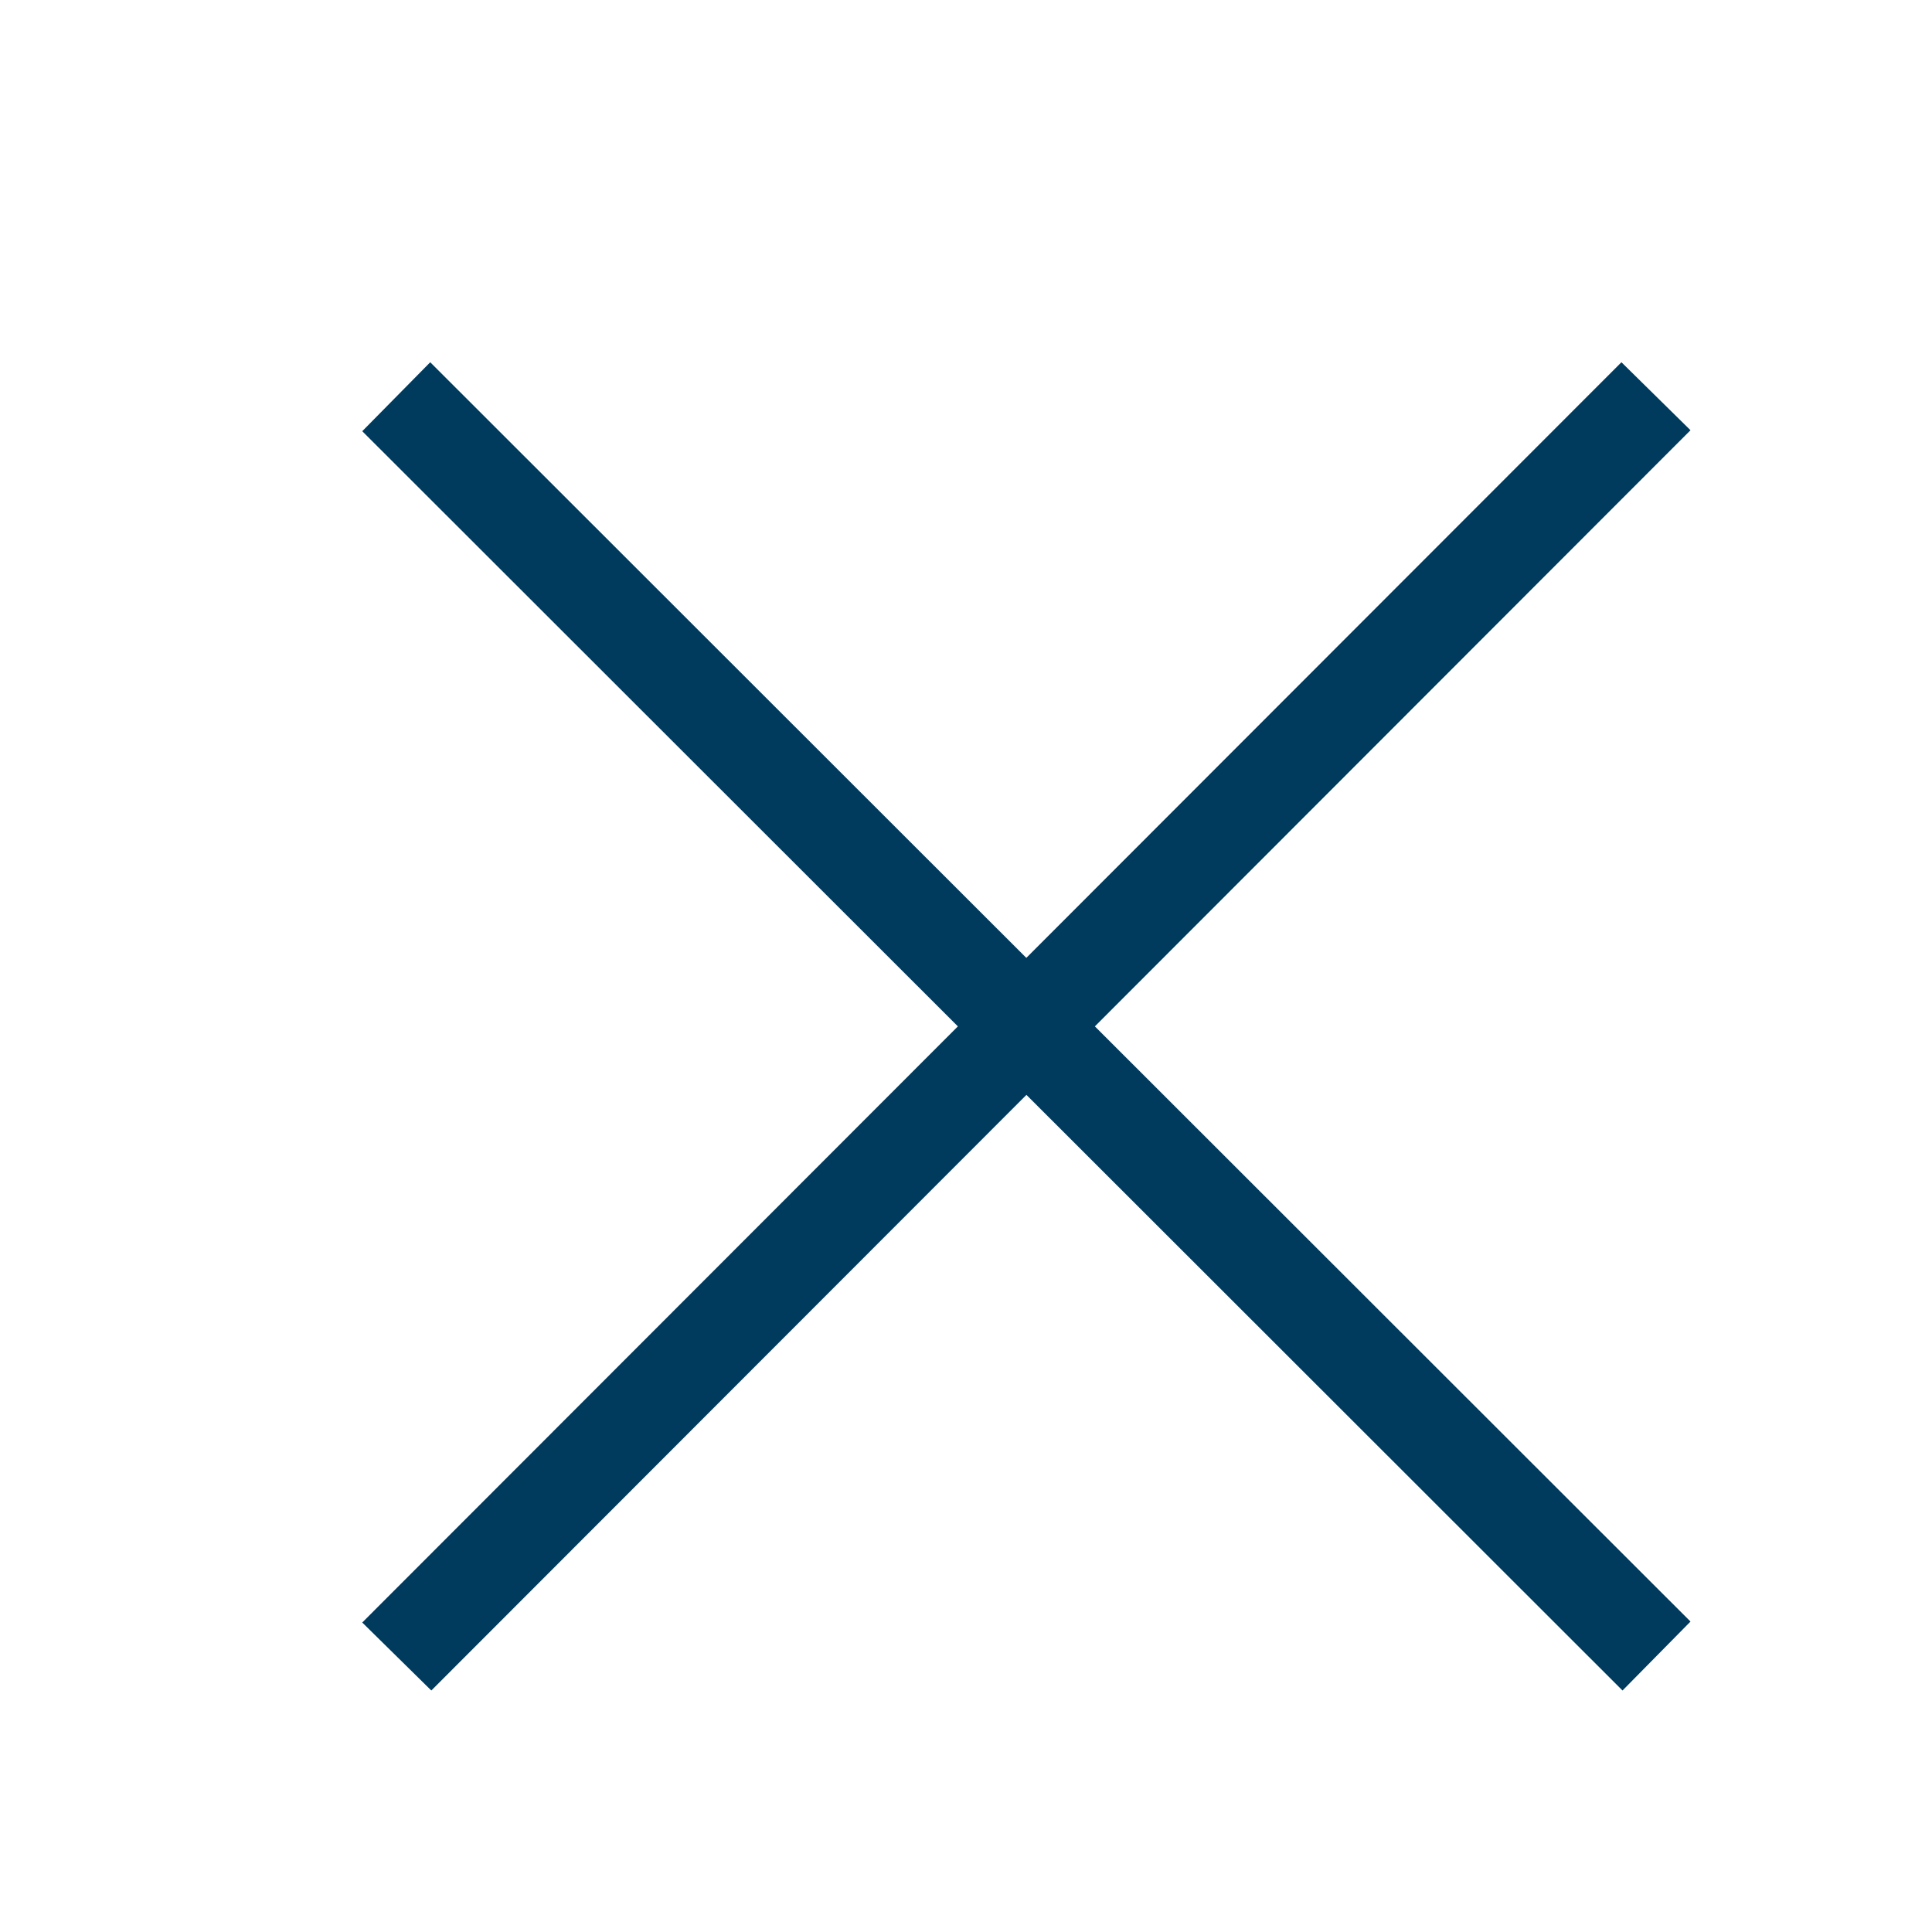 <svg width="16" height="16" viewBox="0 0 16 16" xmlns="http://www.w3.org/2000/svg"><title>Icon/ic_close</title><g fill="#003A5D"><path d="M3 3.571L13.437 14l.563-.571L3.563 3z"/><path d="M3.572 14L14 3.563 13.428 3 3 13.437z"/></g></svg>
